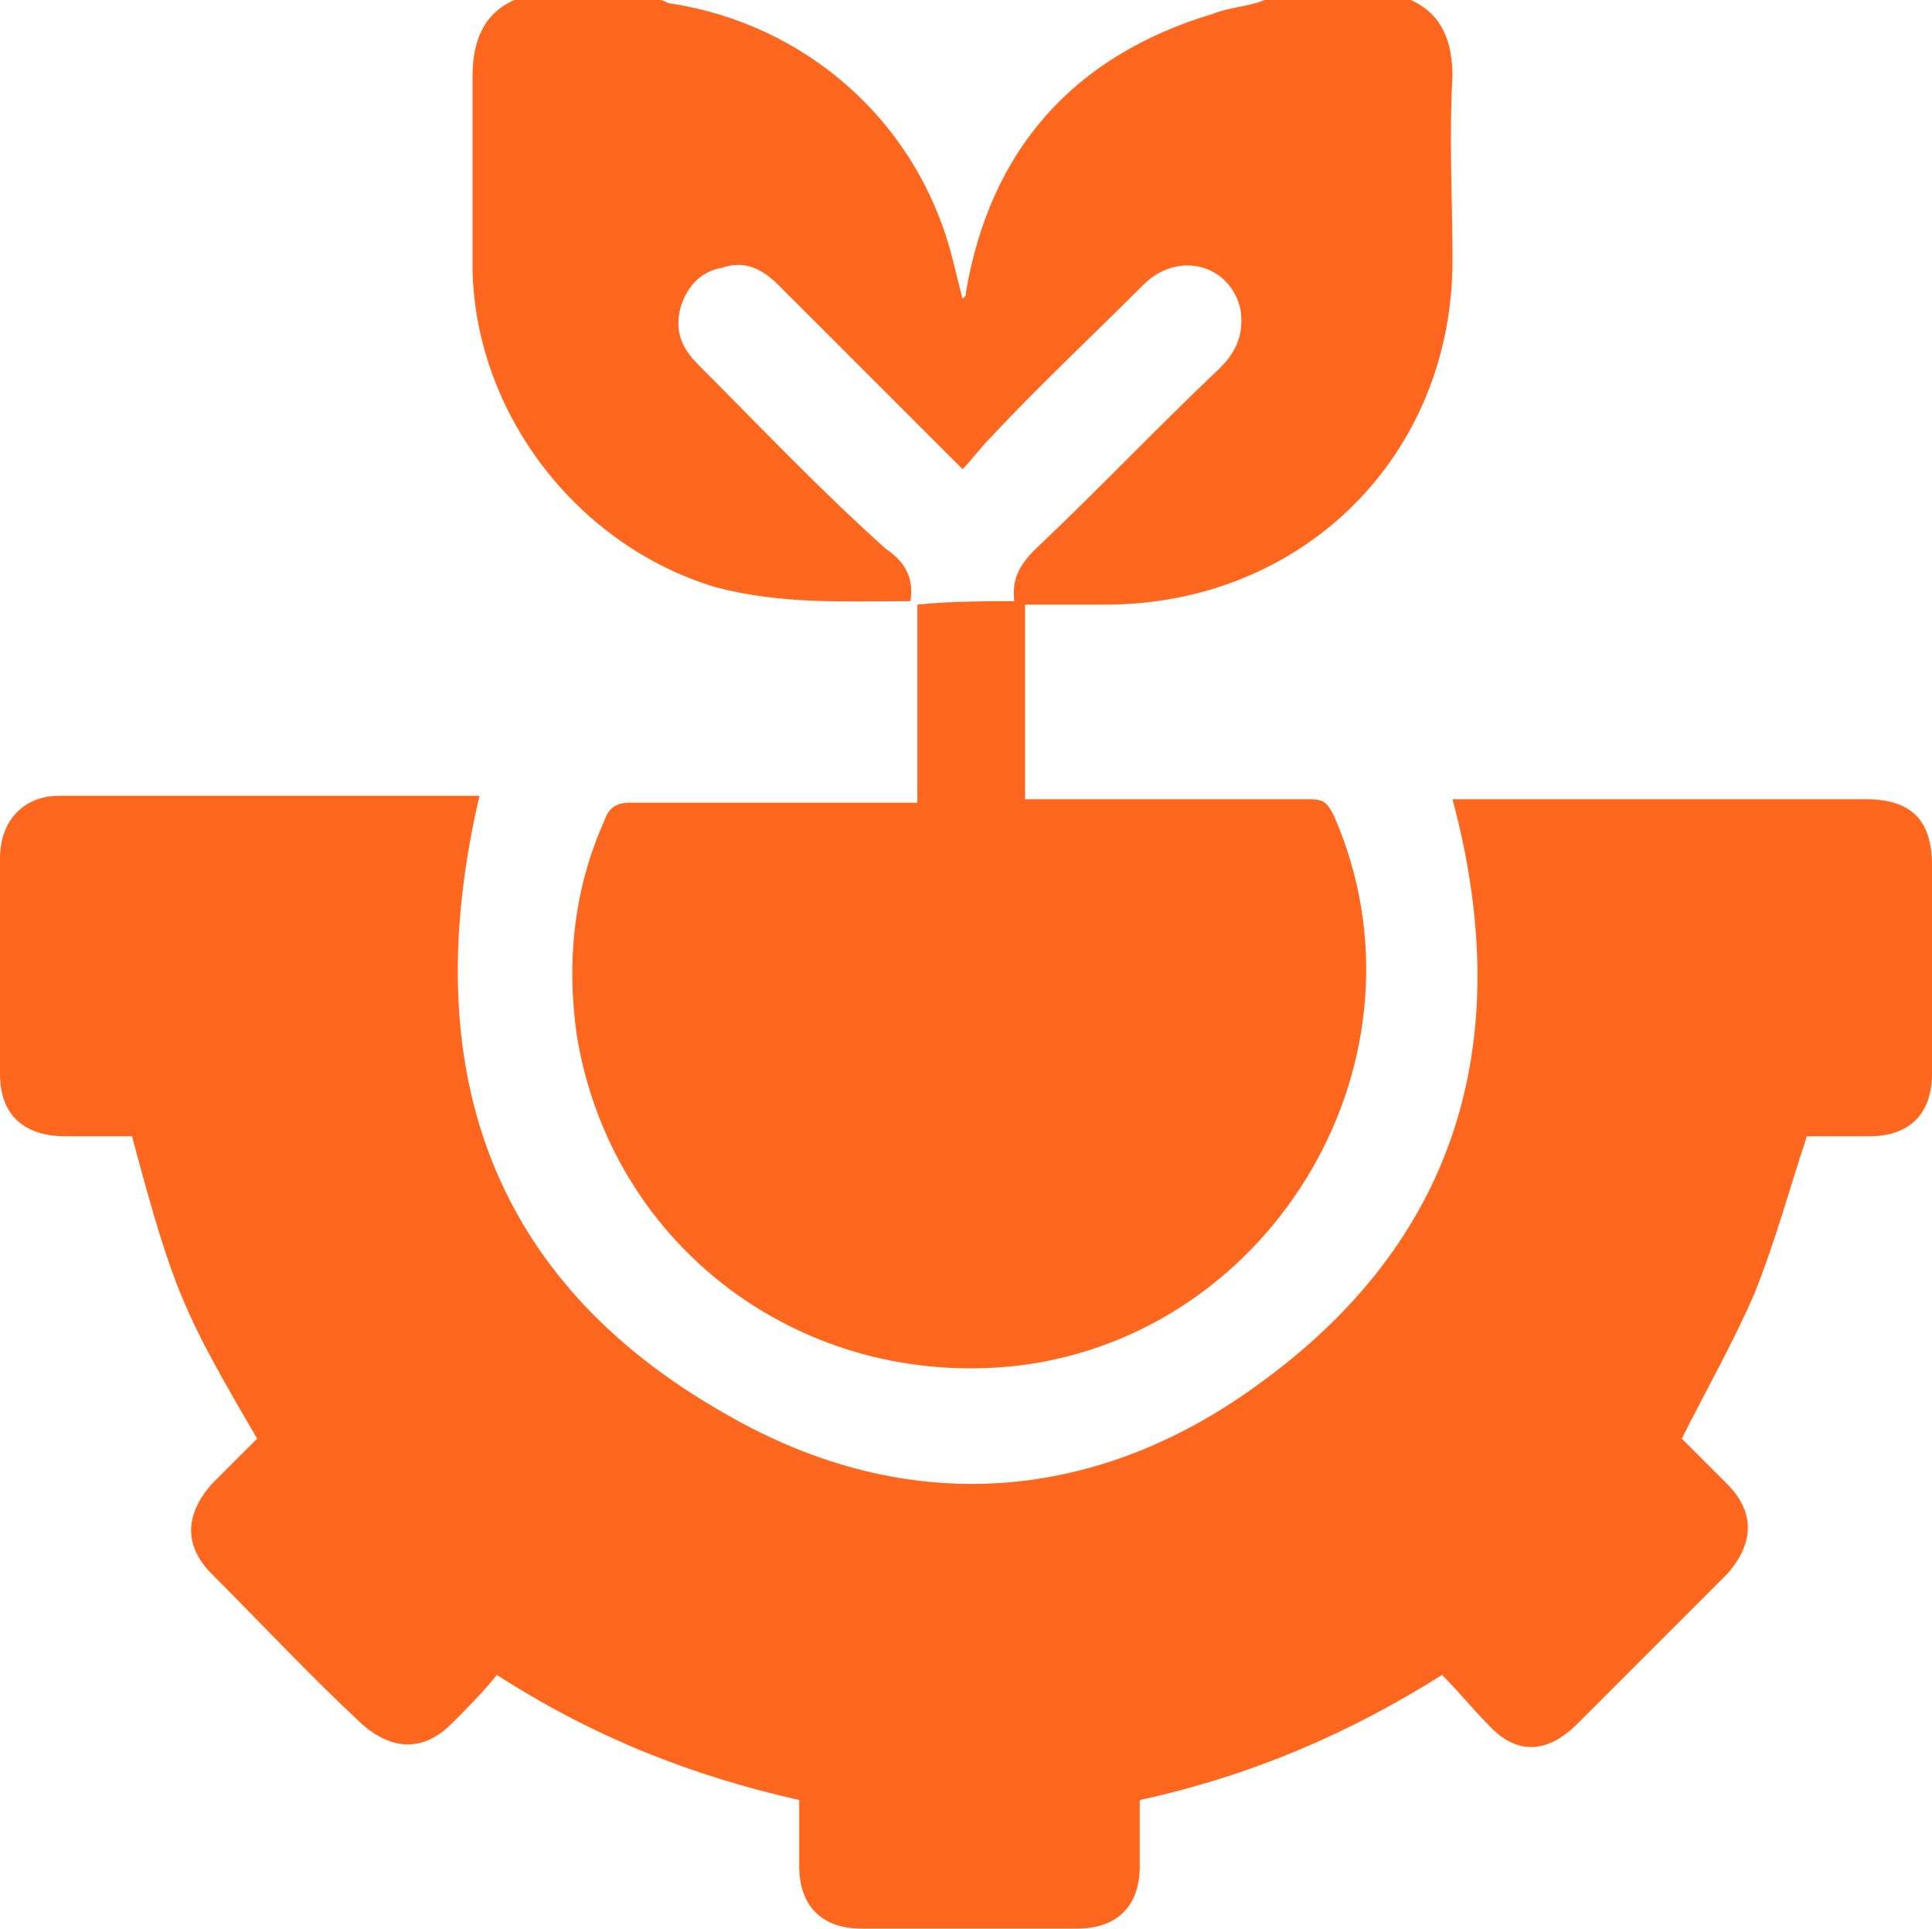 <?xml version="1.0" encoding="utf-8"?>
<!-- Generator: Adobe Illustrator 26.4.0, SVG Export Plug-In . SVG Version: 6.00 Build 0)  -->
<svg version="1.1" id="Layer_1" xmlns="http://www.w3.org/2000/svg" xmlns:xlink="http://www.w3.org/1999/xlink" x="0px" y="0px"
	 viewBox="0 0 55.6 55.5" style="enable-background:new 0 0 55.6 55.5;" xml:space="preserve">
<style type="text/css">
	.st0{display:none;}
	.st1{display:inline;}
	.st2{fill:#FF671F;}
</style>
<g id="Layer_2_00000121236975222843439880000017203897769316415396_" class="st0">
	<g class="st1">
		<path class="st2" d="M29.7,32.3c2.1,0,4.1,0,6.1,0c1.3,0,2.5,0,3.8,0c1.7,0,2.9,1.1,3,2.7c0,1.6-1.1,2.7-2.8,2.8c0,0-0.1,0,0,0
			c0.4,0.4,1,0.8,1.4,1.3s0.5,1.3,0.4,2c-0.3,1.3-1.3,2.1-2.7,2.2c0.4,0.4,1,0.8,1.4,1.3s0.5,1.3,0.4,2c-0.3,1.3-1.3,2.1-3,2.2
			c1,0.4,1.7,1,2,2c0.4,1.7-0.8,3.3-2.5,3.4c-0.1,0-0.3,0-0.4,0c-7.4,0-14.7,0-22.1,0c-0.2,0-0.3,0-0.5,0c0-6.7,0-13.4,0-20.1
			c2.1-0.6,4.1-1.6,5.9-2.9c2.1-1.5,3.6-3.5,4.4-6c0.5-1.7,1.1-3.3,1.6-4.9c0.2-0.5,0.5-1.1,0.8-1.5c0.7-0.9,2.2-1.4,3.3-1.1
			c0.7,0.2,1.1,0.6,1.3,1.2c0.3,0.9,0.6,1.9,0.7,2.8c0.2,1.9,0.4,3.8,0,5.6c-0.4,1.6-1.2,3-2.1,4.3C30,31.9,29.9,32.1,29.7,32.3z"/>
		<path class="st2" d="M13.1,56.1c-3.1,0-6.1,0-9.1,0c0-8.5,0-17,0-25.5c3,0,6,0,9.1,0C13.1,39,13.1,47.6,13.1,56.1z"/>
		<path class="st2" d="M32.4,9.5c0.7,1.5,1.3,3,1.9,4.5c0.1,0.1,0.1,0.3,0.2,0.4c0.2,0.5,0.2,0.9-0.3,1.2c-0.4,0.3-0.9,0.3-1.3-0.1
			c-1.1-0.9-2.3-1.8-3.4-2.8c-0.2-0.2-0.5-0.4-0.7-0.6c-0.1,0.1-0.3,0.2-0.4,0.2c-1.3,1-2.5,2-3.8,3c-0.5,0.4-1,0.5-1.4,0.1
			c-0.5-0.4-0.4-0.8-0.2-1.3c0.7-1.6,1.4-3.2,2.1-4.8c-0.8-0.3-1.6-0.5-2.3-0.8C22,8.2,21.2,8,20.5,7.7c-0.7-0.2-0.9-0.6-0.8-1.3
			c0-0.6,0.3-0.9,1-1c1.6-0.2,3.2-0.5,4.8-0.7c0.4-0.1,0.7-0.2,0.8-0.6c0.4-1.3,0.9-2.7,1.3-4c0.2-0.7,0.5-0.9,1.2-0.9
			s1,0.2,1.2,0.9c0.5,1.4,0.9,2.7,1.3,4.1c0.1,0.4,0.3,0.5,0.7,0.6c1.6,0.2,3.3,0.5,4.9,0.7c0.6,0.1,0.9,0.4,1,0.9
			c0.1,0.7-0.1,1.1-0.8,1.3c-1.4,0.5-2.9,1-4.3,1.5C32.7,9.4,32.6,9.4,32.4,9.5z"/>
		<path class="st2" d="M13.2,17.8c-1,1-2,2-3,2.9c-0.1,0.1-0.2,0.2-0.4,0.4c-0.4,0.3-0.8,0.4-1.2,0.1S8.1,20.5,8.3,20
			c0.6-1.2,1.2-2.4,1.8-3.5c0.1-0.2,0.2-0.4,0.3-0.6c-1.3-0.5-2.5-1-3.8-1.5c-0.5-0.2-0.8-0.5-0.8-1.1c0-0.7,0.3-1.1,1.1-1.1
			c1.4,0,2.9,0,4.4,0c0.2-1.2,0.5-2.4,0.7-3.6c0.1-0.7,0.4-1,1.1-1s1,0.2,1.1,0.9c0.2,1.2,0.4,2.4,0.7,3.7c1.5,0,3,0,4.4,0
			c0.9,0,1.3,0.5,1.2,1.3c-0.1,0.5-0.4,0.7-0.8,0.8c-1.2,0.5-2.3,0.9-3.5,1.4c-0.1,0-0.2,0.1-0.3,0.1c0.6,1.2,1.2,2.4,1.8,3.5
			c0.1,0.2,0.2,0.4,0.3,0.6c0.2,0.4,0.2,0.9-0.2,1.2c-0.4,0.3-0.9,0.3-1.2-0.1c-0.9-0.9-1.8-1.8-2.8-2.7
			C13.6,18.2,13.4,18.1,13.2,17.8z"/>
		<path class="st2" d="M44.3,17.8c-1,1-1.9,1.9-2.9,2.8c-0.1,0.1-0.3,0.3-0.4,0.4c-0.5,0.4-0.9,0.5-1.3,0.2
			c-0.4-0.3-0.4-0.8-0.2-1.2c0.6-1.2,1.2-2.3,1.7-3.5c0.1-0.2,0.2-0.3,0.3-0.6c-0.5-0.2-1-0.4-1.5-0.6c-0.8-0.3-1.6-0.6-2.4-1
			C37,14,36.8,13.6,36.9,13c0.1-0.5,0.4-0.8,1.1-0.8c1.4,0,2.9,0,4.4,0c0.2-1.2,0.5-2.4,0.7-3.6c0.2-0.7,0.5-1,1.2-1
			c0.6,0,0.9,0.3,1,0.8c0.2,1.2,0.5,2.5,0.7,3.8c1.2,0,2.5,0,3.7,0c0.2,0,0.5,0,0.7,0c0.7,0,1.1,0.2,1.2,0.8
			c0.1,0.7-0.1,1.1-0.8,1.4c-1.1,0.5-2.3,0.9-3.4,1.4c-0.1,0-0.2,0.1-0.3,0.2c0.6,1.2,1.2,2.5,1.8,3.7c0.1,0.2,0.2,0.3,0.2,0.5
			c0.2,0.4,0.1,0.8-0.3,1.1c-0.4,0.3-0.8,0.2-1.2-0.1c-0.9-0.9-1.8-1.7-2.7-2.6C44.8,18.3,44.6,18.1,44.3,17.8z"/>
	</g>
</g>
<g id="Layer_3" class="st0">
	<g class="st1">
		<path class="st2" d="M38.9,53.4c-0.3,0-0.7,0-1,0c-0.1,0-0.1-0.1-0.2-0.1c-2-0.3-3.5-1.8-3.7-3.7c-0.3-2.1,0.7-3.9,2.6-4.8
			c0.3-0.1,0.4-0.3,0.4-0.6c0-2.8,0-5.6,0-8.4c0-0.2,0-0.3,0-0.5c-2.5,0-5,0-7.5,0c0,1,0,2,0,3c1,0,2,0,2.9,0c0,3,0,6,0,9.1
			c-3,0-6,0-8.9,0c0-3,0-6,0-9.1c1,0,2,0,2.9,0c0-1,0-2,0-3c-2.5,0-5,0-7.5,0c0,0.2,0,0.3,0,0.5c0,2.8,0,5.6,0,8.3
			c0,0.4,0.1,0.5,0.5,0.7c2.9,1.4,3.4,5.4,0.9,7.5c-0.7,0.6-1.5,0.9-2.4,1.1c-0.3,0-0.7,0-1,0c-0.1,0-0.1-0.1-0.2-0.1
			c-2-0.3-3.5-1.8-3.7-3.7c-0.3-2.1,0.7-3.9,2.6-4.8c0.3-0.1,0.4-0.3,0.4-0.6c0-2.8,0-5.6,0-8.4c0-0.2,0-0.3,0-0.5c-2.5,0-5,0-7.5,0
			c0,1,0,2,0,3c1,0,2,0,2.9,0c0,3,0,6,0,9.1c-3,0-6.1,0-9.1,0c0-3,0-6.1,0-9.1c1,0,2.1,0,3.1,0c0-2,0-4,0-6c7,0,14,0,21,0
			c0-1,0-2,0-3c-6,0-12,0-17.9,0c0-4,0-8,0-12c13,0,26,0,38.9,0c0,4,0,8,0,12c-6,0-12,0-17.9,0c0,1,0,2,0,3c7,0,14,0,21,0
			c0,2,0,4,0,6c1.1,0,2.1,0,3.1,0c0,3,0,6.1,0,9.1c-3,0-6.1,0-9.1,0c0-3.1,0-6.1,0-9.1c1,0,2,0,2.9,0c0-1,0-2,0-3c-2.5,0-5,0-7.5,0
			c0,0.2,0,0.3,0,0.5c0,2.8,0,5.6,0,8.3c0,0.4,0.1,0.5,0.5,0.7c2.9,1.4,3.4,5.4,0.9,7.5C40.5,52.9,39.7,53.2,38.9,53.4z M14.4,24.7
			c5,0,10,0,15,0c0-1,0-2,0-2.9c-5,0-10,0-15,0C14.4,22.8,14.4,23.7,14.4,24.7z M35.3,21.8c-1,0-2,0-2.9,0c0,1,0,2,0,2.9
			c1,0,2,0,2.9,0C35.3,23.7,35.3,22.8,35.3,21.8z M41.3,21.8c-1,0-2,0-3,0c0,1,0,2,0,2.9c1,0,2,0,3,0C41.3,23.7,41.3,22.8,41.3,21.8
			z"/>
		<path class="st2" d="M47.4,2.2c0,4,0,8,0,12.1c-13,0-26,0-39,0c0-4,0-8,0-12.1C21.4,2.2,34.4,2.2,47.4,2.2z M29.3,6.8
			c-5,0-10,0-15,0c0,1,0,2,0,2.9c5,0,10,0,15,0C29.3,8.7,29.3,7.8,29.3,6.8z M32.4,6.8c0,1,0,2,0,2.9c1,0,2,0,2.9,0c0-1,0-2,0-2.9
			C34.3,6.8,33.4,6.8,32.4,6.8z M41.3,6.8c-1,0-2,0-3,0c0,1,0,2,0,2.9c1,0,2,0,3,0C41.3,8.7,41.3,7.8,41.3,6.8z"/>
	</g>
</g>
<g id="Layer_4">
	<g>
		<path class="st2" d="M26.2,17.3c-1.9,0-3.7,0.1-5.6-0.4c-4-1.2-6.9-5-7-9.1c0-1.9,0-3.8,0-5.6c0-1,0.3-1.8,1.2-2.2
			c1.4,0,2.8,0,4.2,0c0.1,0,0.2,0.1,0.3,0.1c3.9,0.6,7.1,3.4,8.1,7.3c0.1,0.4,0.2,0.8,0.3,1.2c0.1-0.1,0.1-0.1,0.1-0.2
			c0.7-4.1,3.1-6.8,7.1-8c0.5-0.2,1-0.2,1.5-0.4c1.4,0,2.8,0,4.2,0c0.9,0.4,1.2,1.2,1.2,2.2c-0.1,1.8,0,3.5,0,5.3
			c0,5.6-4.3,9.9-10,9.9c-0.9,0-1.7,0-2.6,0l0,0c-0.1-0.7,0.1-1.1,0.6-1.6c1.8-1.7,3.5-3.5,5.3-5.2c0.5-0.5,0.7-1,0.6-1.7
			c-0.3-1.3-1.8-1.7-2.8-0.7c-1.5,1.5-3,2.9-4.4,4.4c-0.3,0.3-0.5,0.6-0.8,0.9c-0.2-0.2-0.3-0.3-0.5-0.5c-1.6-1.6-3.2-3.2-4.8-4.8
			c-0.5-0.5-1-0.7-1.6-0.5c-0.6,0.1-1,0.5-1.2,1.1c-0.2,0.7,0,1.2,0.5,1.7c1.8,1.8,3.5,3.6,5.4,5.3C26.1,16.2,26.3,16.7,26.2,17.3
			L26.2,17.3z"/>
		<path class="st2" d="M7.4,41.4c-2.1-3.6-2.4-4.2-3.6-8.7c-0.6,0-1.2,0-1.9,0c-1.2,0-1.9-0.6-1.9-1.8c0-2.1,0-4.1,0-6.2
			c0-1.1,0.7-1.8,1.7-1.8c4,0,7.9,0,11.9,0c0.1,0,0.1,0,0.2,0C12,30.6,14,36.8,20.9,40.7c5.2,3,10.7,2.6,15.5-1
			c5.7-4.2,7.2-10,5.4-16.7c0.2,0,0.3,0,0.5,0c3.8,0,7.6,0,11.4,0c1.3,0,1.9,0.6,1.9,1.9c0,2,0,4,0,6c0,1.2-0.7,1.8-1.8,1.8
			c-0.6,0-1.3,0-1.8,0c-0.5,1.5-0.9,3-1.5,4.5c-0.6,1.4-1.4,2.8-2.1,4.2c0.4,0.4,0.8,0.8,1.3,1.3c0.8,0.8,0.8,1.7,0,2.6
			c-1.4,1.4-2.9,2.9-4.3,4.3c-0.9,0.9-1.8,0.9-2.6,0c-0.4-0.4-0.8-0.9-1.3-1.4c-2.7,1.7-5.5,2.9-8.7,3.6c0,0.6,0,1.3,0,1.9
			c0,1.2-0.7,1.8-1.8,1.8c-2.1,0-4.1,0-6.2,0c-1.2,0-1.8-0.7-1.8-1.8c0-0.6,0-1.3,0-1.9c-3.1-0.7-5.9-1.8-8.7-3.6
			c-0.4,0.5-0.9,1-1.3,1.4c-0.8,0.8-1.7,0.8-2.6,0c-1.5-1.4-2.9-2.9-4.3-4.3c-0.8-0.8-0.8-1.7,0-2.6C6.5,42.3,7,41.8,7.4,41.4z"/>
		<path class="st2" d="M29.5,17.3c0,1.9,0,3.7,0,5.7c0.2,0,0.4,0,0.6,0c2.5,0,5.1,0,7.6,0c0.4,0,0.5,0.1,0.7,0.5
			c3,6.9-1.7,14.9-9.1,15.8c-6.2,0.7-11.7-3.4-12.7-9.5c-0.3-2.1-0.1-4.2,0.8-6.2c0.1-0.3,0.3-0.5,0.7-0.5c2.5,0,5,0,7.6,0
			c0.2,0,0.4,0,0.7,0c0-1.9,0-3.8,0-5.7l0,0C27.3,17.3,28.4,17.3,29.5,17.3L29.5,17.3z"/>
	</g>
</g>
</svg>
